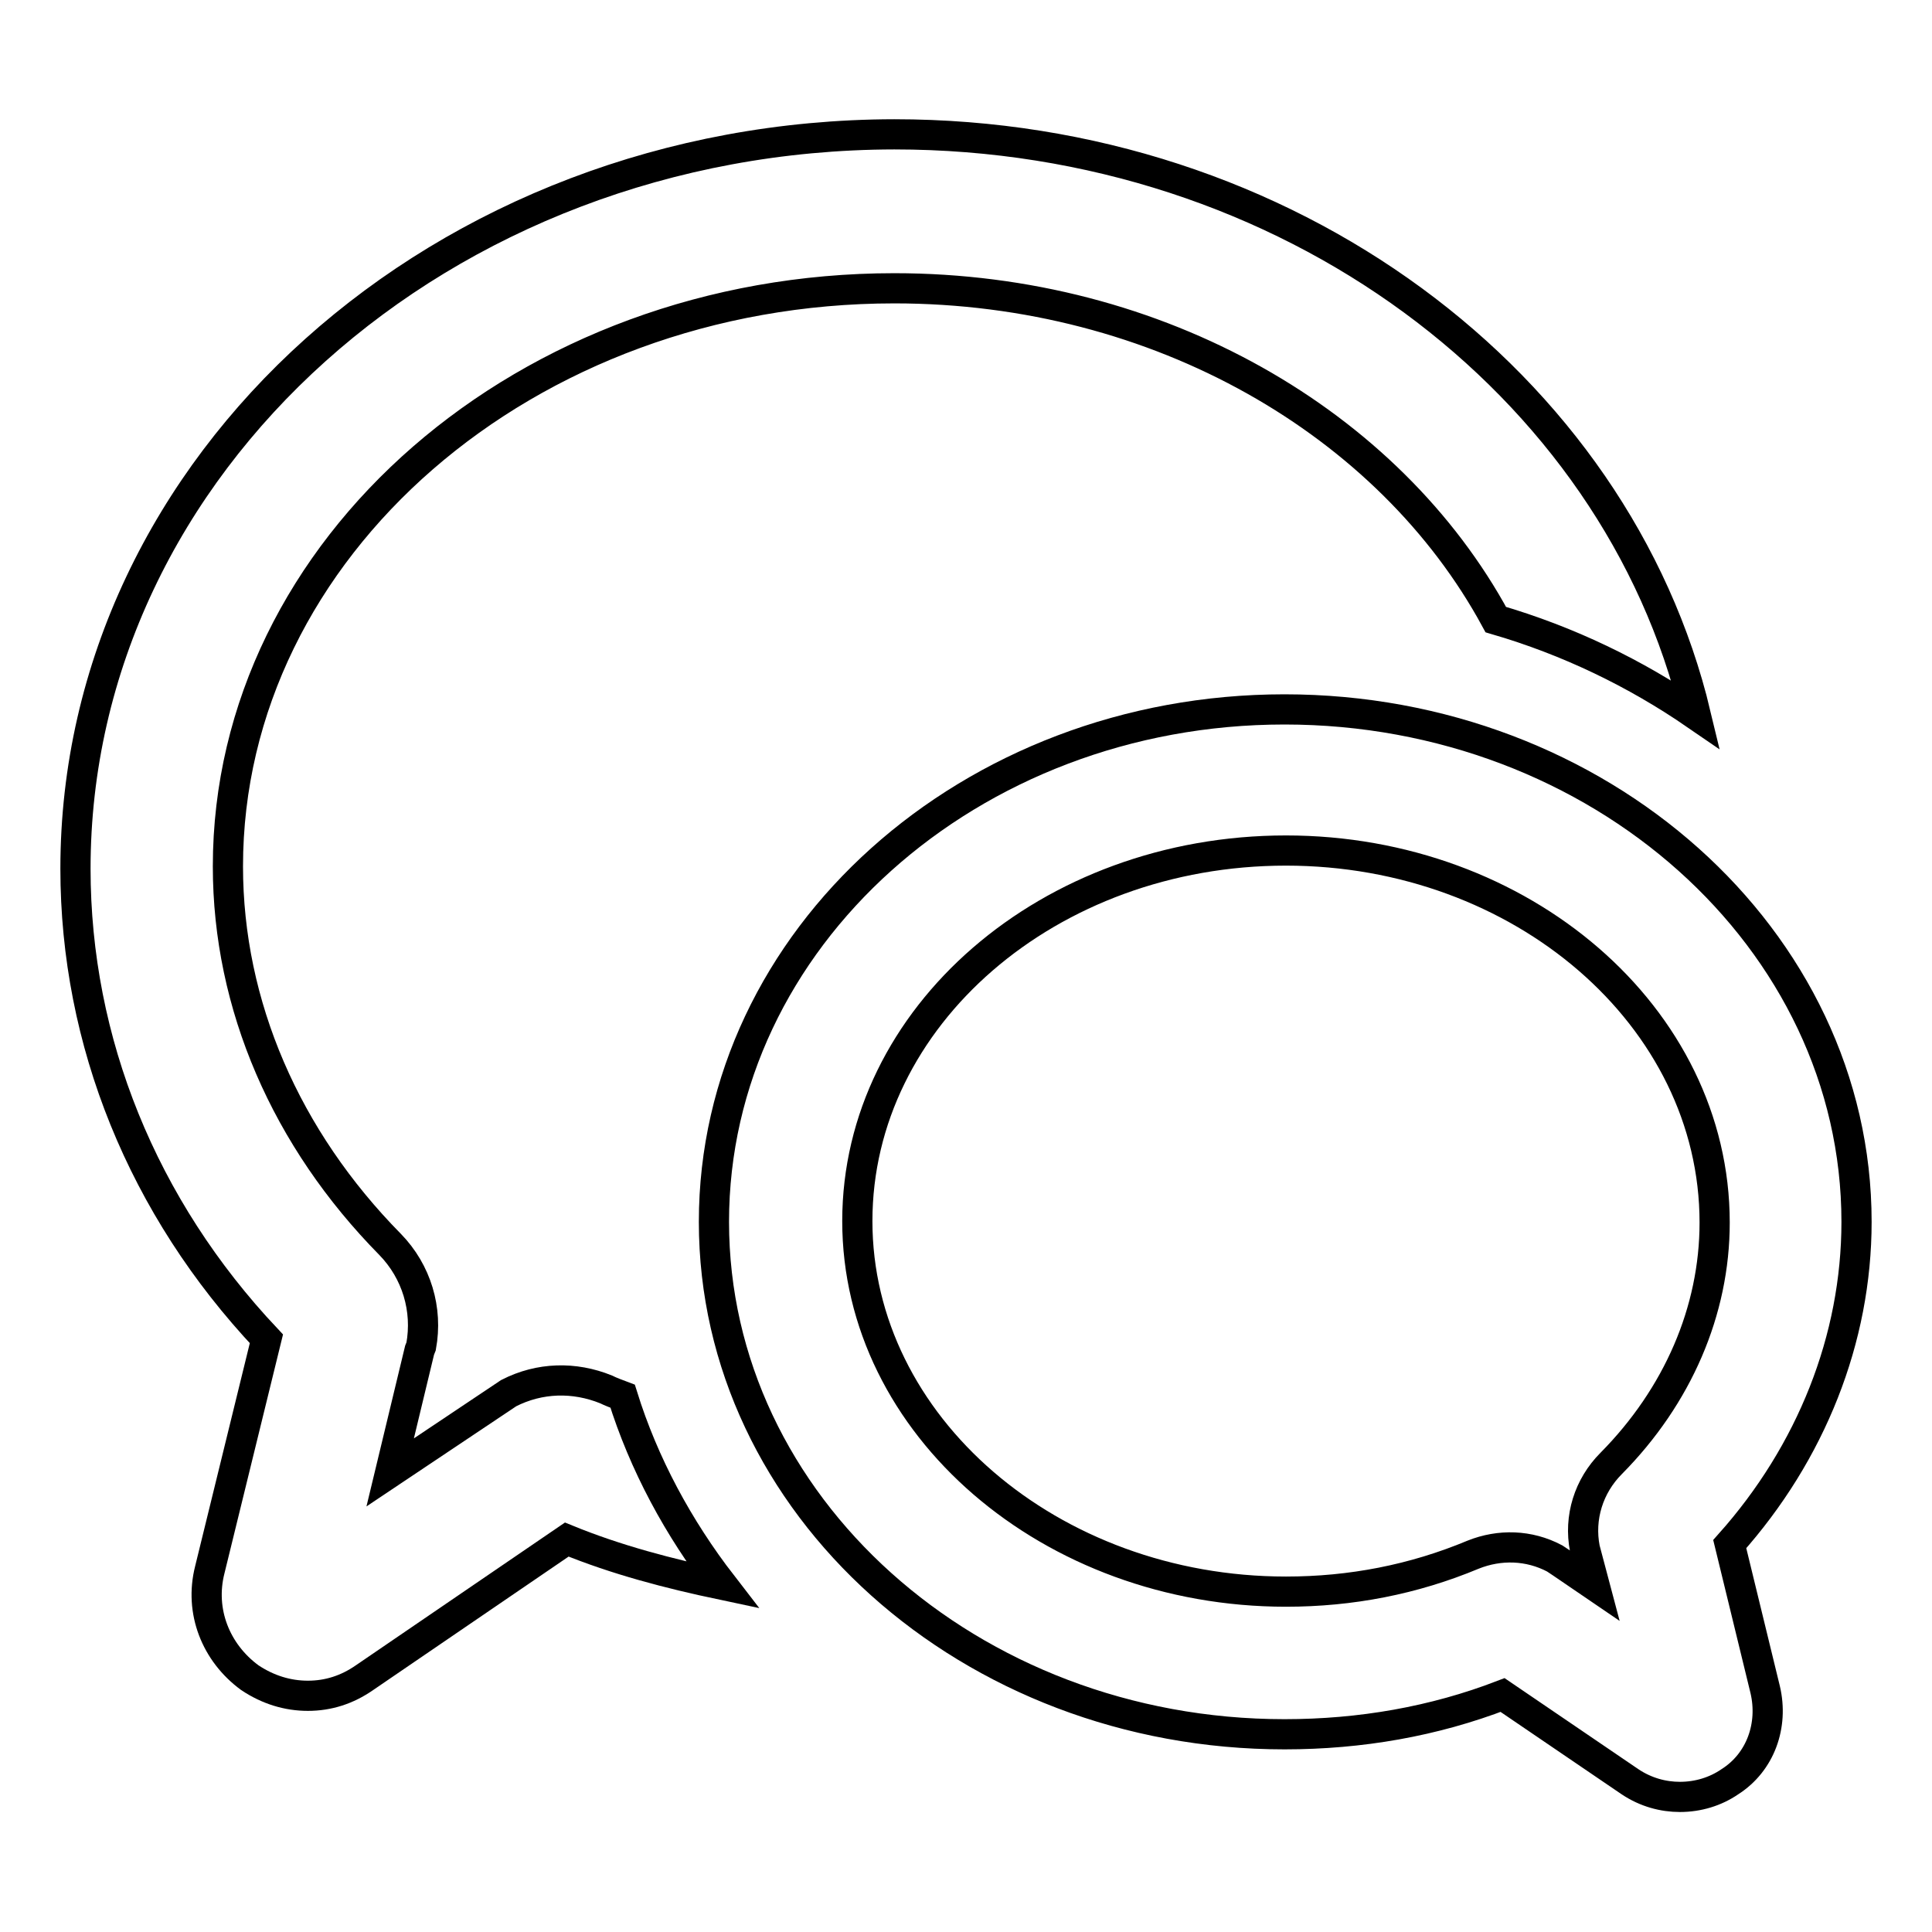 <?xml version="1.0" encoding="utf-8"?>
<!-- Svg Vector Icons : http://www.onlinewebfonts.com/icon -->
<!DOCTYPE svg PUBLIC "-//W3C//DTD SVG 1.1//EN" "http://www.w3.org/Graphics/SVG/1.1/DTD/svg11.dtd">
<svg version="1.1" xmlns="http://www.w3.org/2000/svg" xmlns:xlink="http://www.w3.org/1999/xlink" x="0px" y="0px" viewBox="0 0 256 256" enable-background="new 0 0 256 256" xml:space="preserve">
<g> <path stroke-width="4" fill-opacity="0" stroke="#000000"  d="M82.5,185c-0.8-0.3-1.6-0.6-2.2-0.9c-4.2-1.7-8.8-1.6-12.9,0.5l-15.7,10.5l3.9-16.2l0.2-0.5 c0.9-4.9-0.6-9.9-4.1-13.5c-13.8-14-21.5-31.7-21.5-50.1c0-42.2,39.5-76.6,88.3-76.6c35.1,0,65.6,17.9,79.7,43.9 c9.6,2.8,18.5,7.1,26.5,12.6c-10.5-43.9-54.1-76.9-106.2-76.9C58.6,17.9,10,61.5,10,115.1c0,22.9,8.9,44.9,25.3,62.3l-7.5,30.6 c-1.4,5.5,0.8,11,5.3,14.3c2.4,1.6,5,2.4,7.7,2.4c2.7,0,5.2-0.8,7.5-2.4L75.1,204c6.6,2.7,13.5,4.5,20.6,6 C89.9,202.5,85.3,194,82.5,185L82.5,185z"/> <path stroke-width="4" fill-opacity="0" stroke="#000000"  d="M222.6,238.1c-2.2,0-4.5-0.6-6.6-2l-16.9-11.5c-9.1,3.5-18.8,5.2-28.9,5.2c-41.7,0-75.6-30.4-75.6-67.9 c0-37.5,33.9-67.9,75.6-67.9c41.7,0,75.8,30.4,75.8,67.9c0,15.5-6,30.6-16.8,42.7l4.7,19.3c1.1,4.7-0.6,9.6-4.7,12.2 C227.3,237.4,225,238.1,222.6,238.1L222.6,238.1z M170.4,112.7c-31.4,0-56.8,22-56.8,49.1s25.6,49.1,56.8,49.1 c8.6,0,16.9-1.6,24.8-4.9c3.5-1.4,7.4-1.3,10.8,0.5l0.9,0.6l4.4,3l-1.3-4.9c-0.8-4.1,0.5-8.3,3.5-11.3c8.8-8.9,13.7-20.2,13.7-31.9 C227.2,134.7,201.6,112.7,170.4,112.7z"/></g>
</svg>